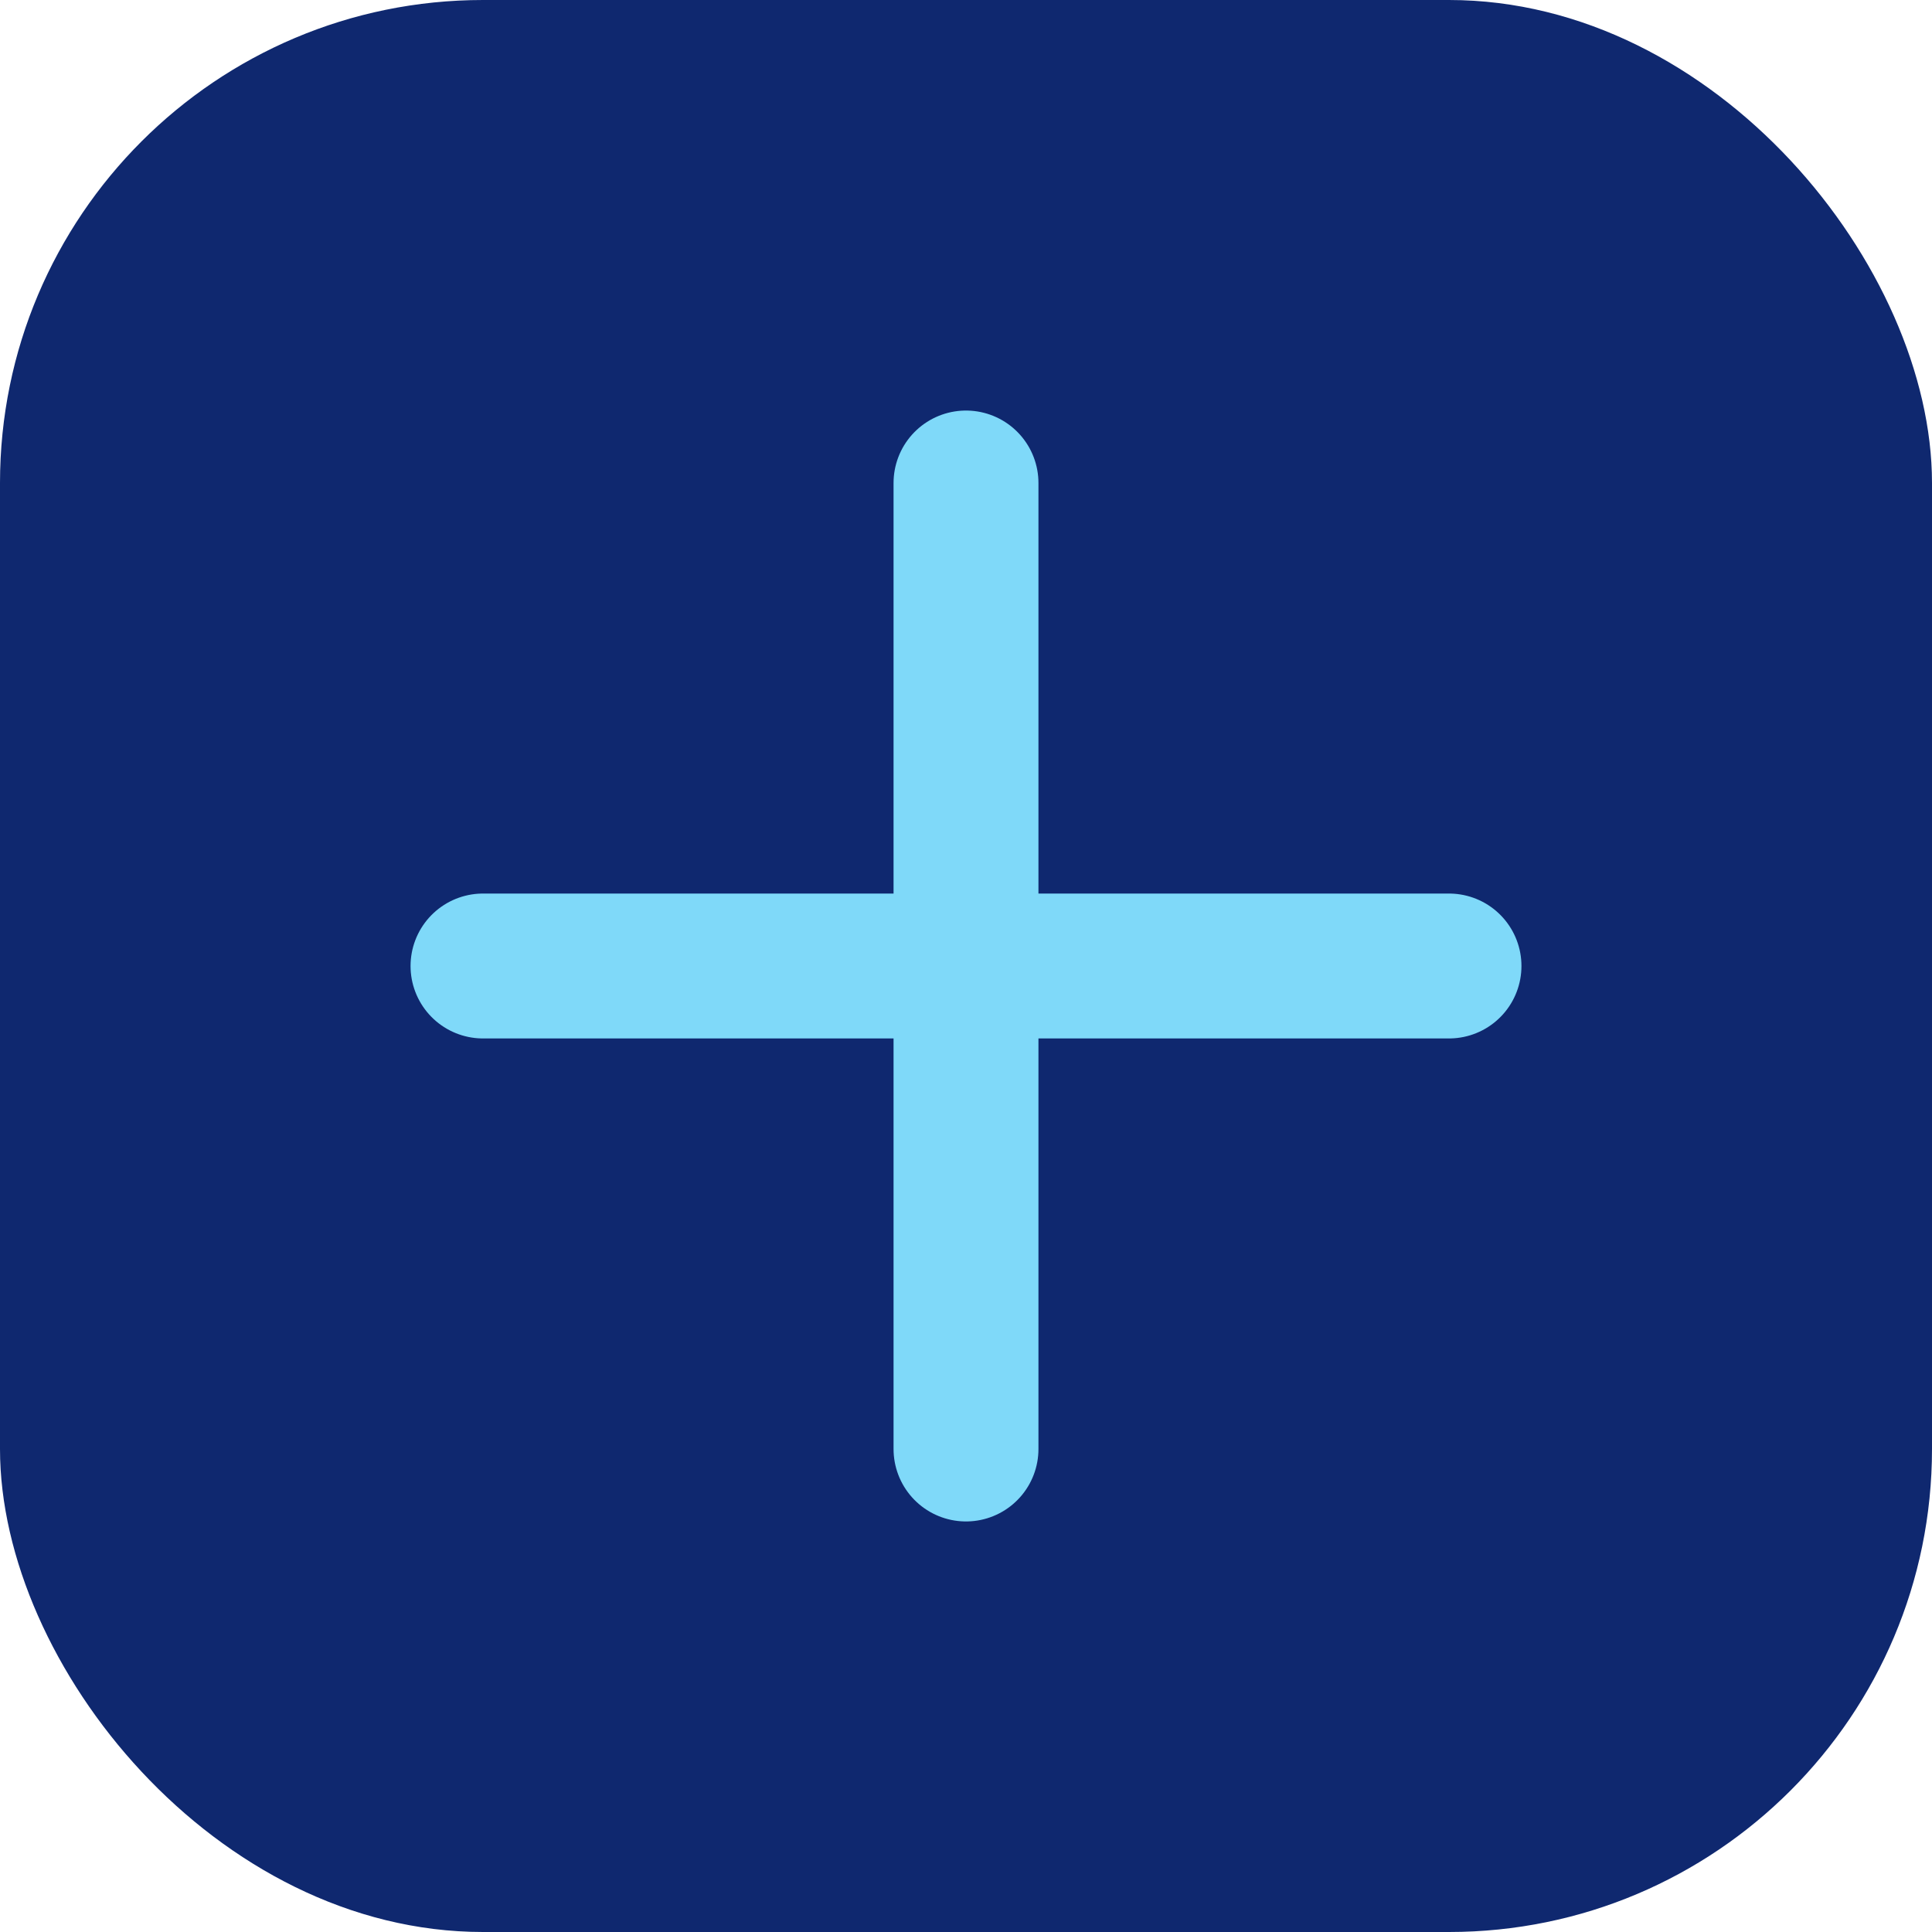 <svg width="40" height="40" fill="none" xmlns="http://www.w3.org/2000/svg"><rect width="40" height="40" rx="10" fill="#0F286F"/><path d="M20 10v20M10 20h20" stroke="#7FD9F9" stroke-width="3" stroke-linecap="round"/></svg>
